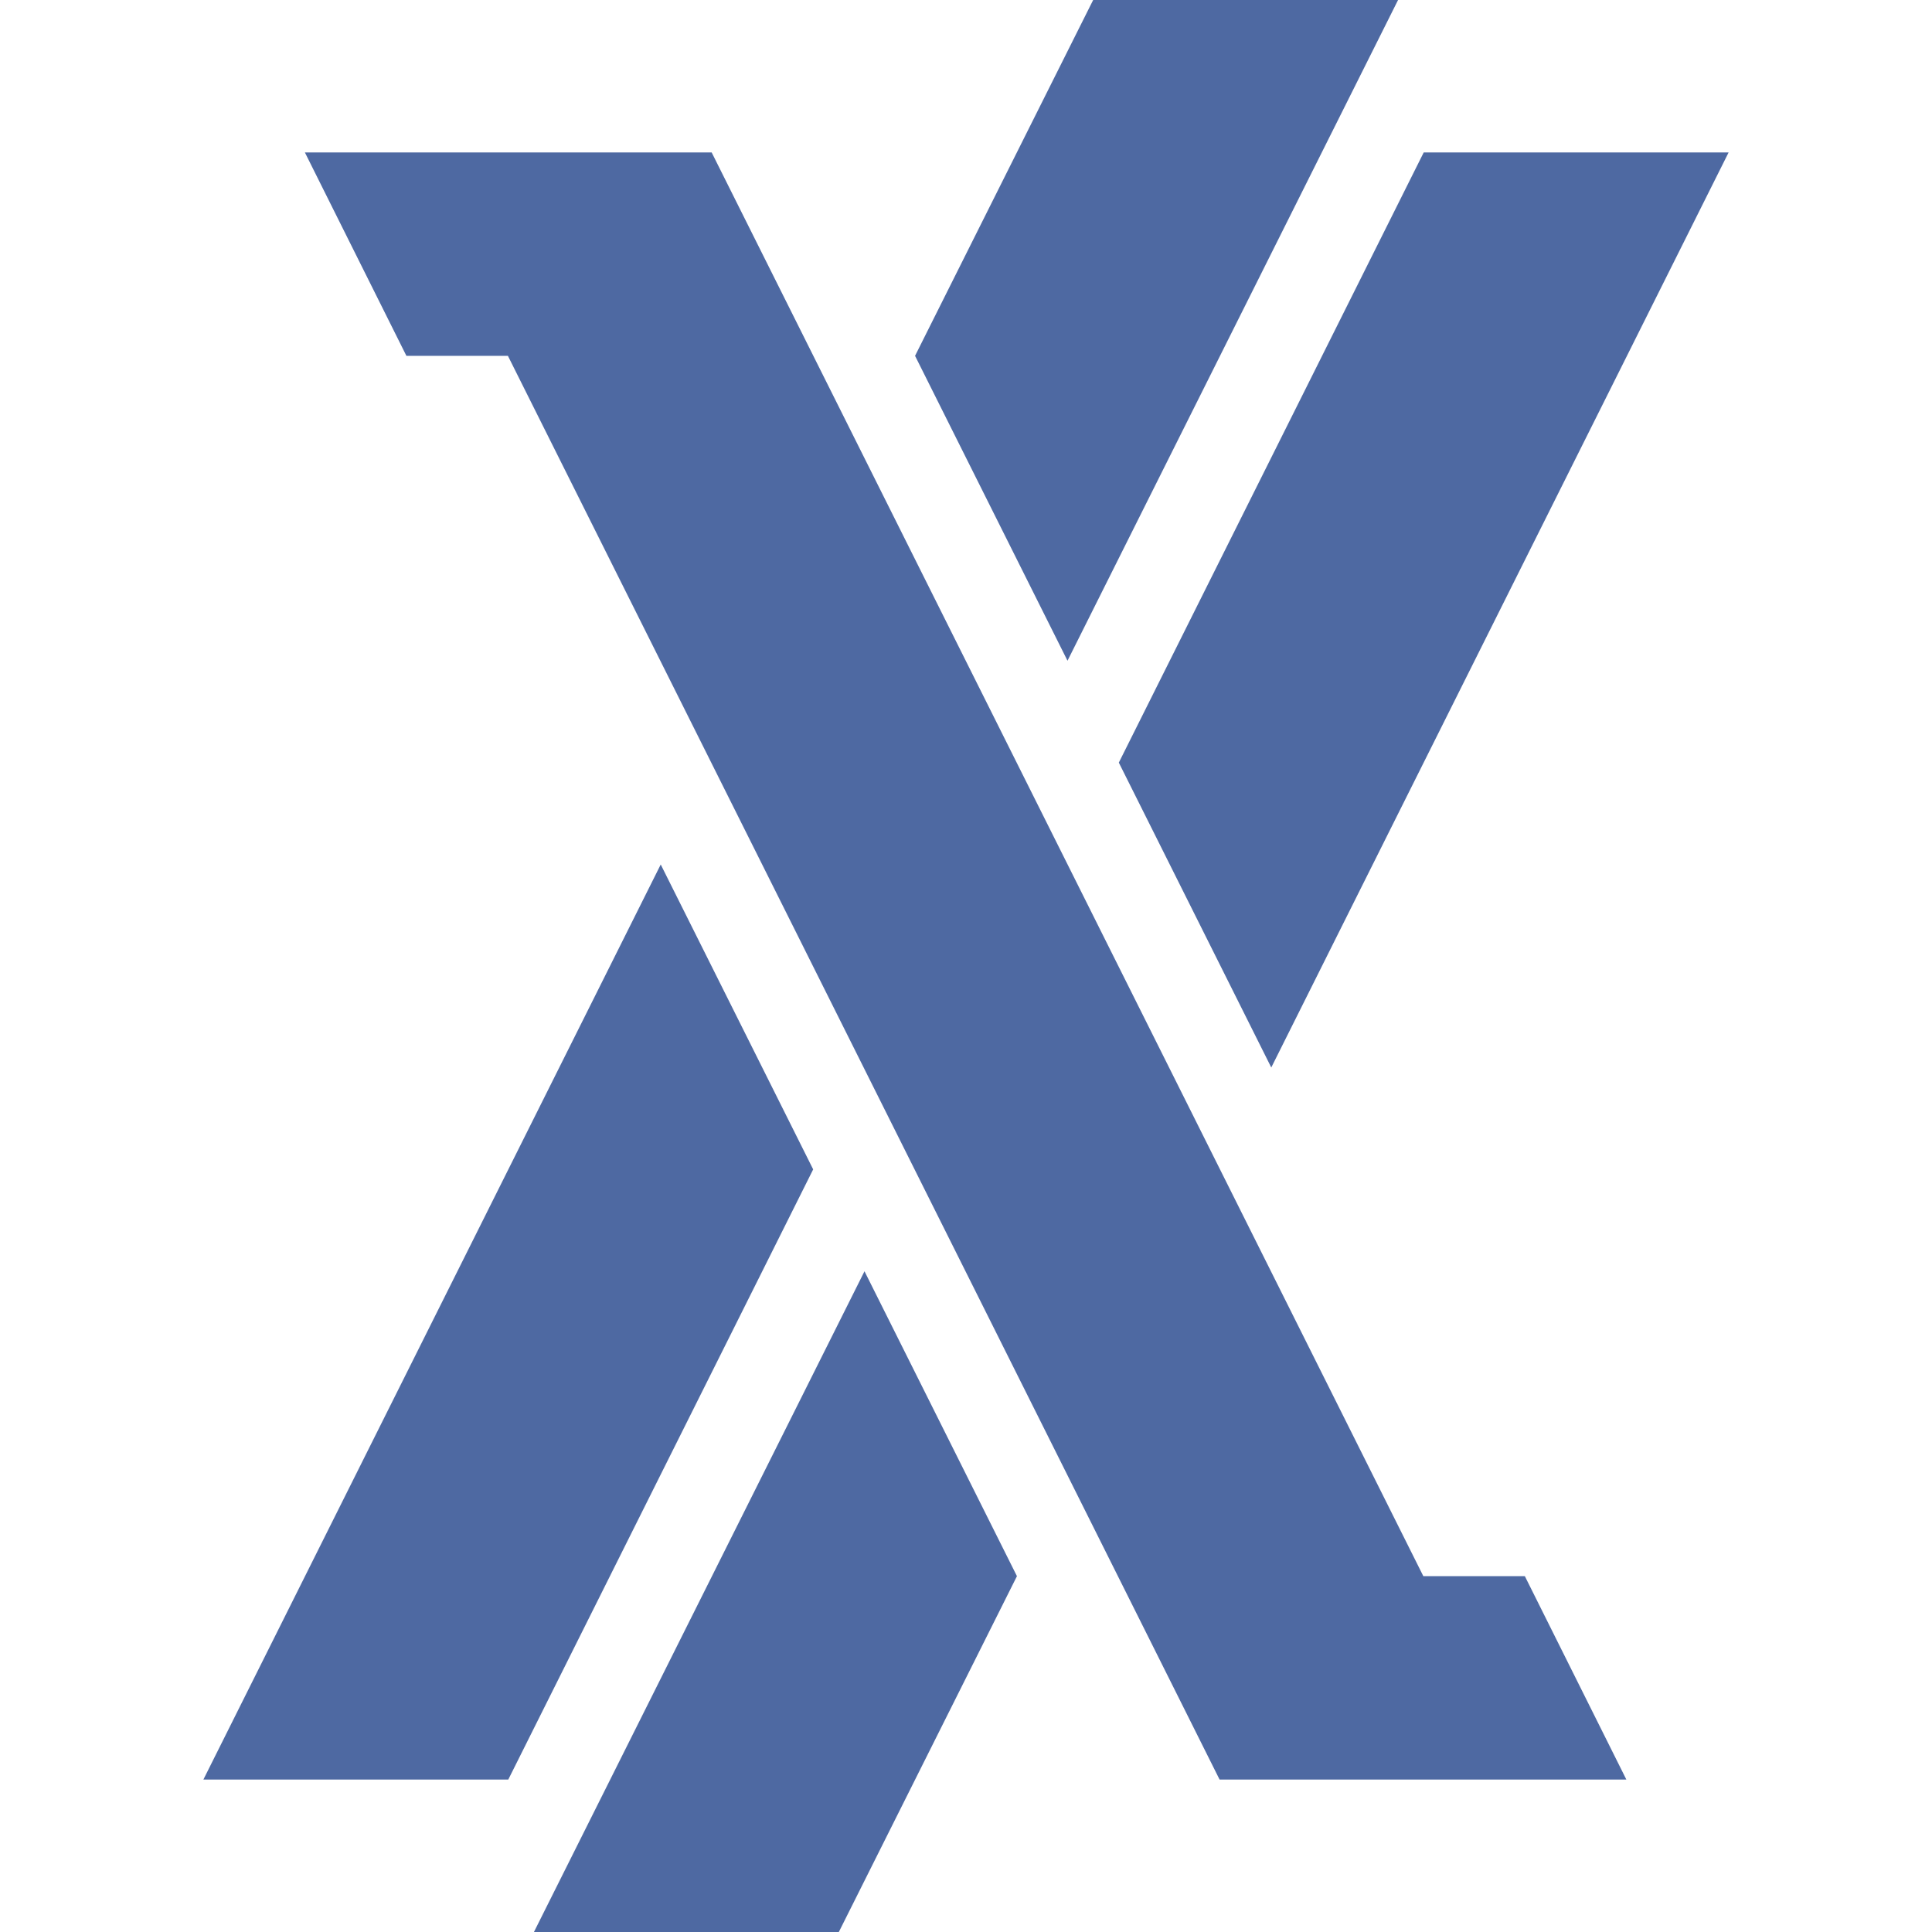 <?xml version="1.0" encoding="utf-8"?>
<!-- Generator: Adobe Illustrator 24.1.1, SVG Export Plug-In . SVG Version: 6.00 Build 0)  -->
<svg version="1.1" id="Layer_1" xmlns="http://www.w3.org/2000/svg" xmlns:xlink="http://www.w3.org/1999/xlink" x="0px" y="0px"
	 viewBox="0 0 512 512" style="enable-background:new 0 0 512 512;" xml:space="preserve">
<style type="text/css">
	.st0{fill:#4E69A2;}
</style>
<g>
	<path class="st0" d="M289.7,0l-47.2,94.3l40.4,80.8L370.5,0H289.7z M377.3,40.4l-80.8,161.7l40.4,80.8L458.1,40.4H377.3z
		 M80.8,40.4l26.9,53.9h26.9l188.6,377.3h107.8l-26.9-53.9h-26.9L188.6,40.4H80.8z M53.9,471.6h80.8l80.8-161.7l-40.4-80.8
		L53.9,471.6z M141.5,512h80.8l47.2-94.3l-40.4-80.8L141.5,512z"/>
</g>
</svg>
